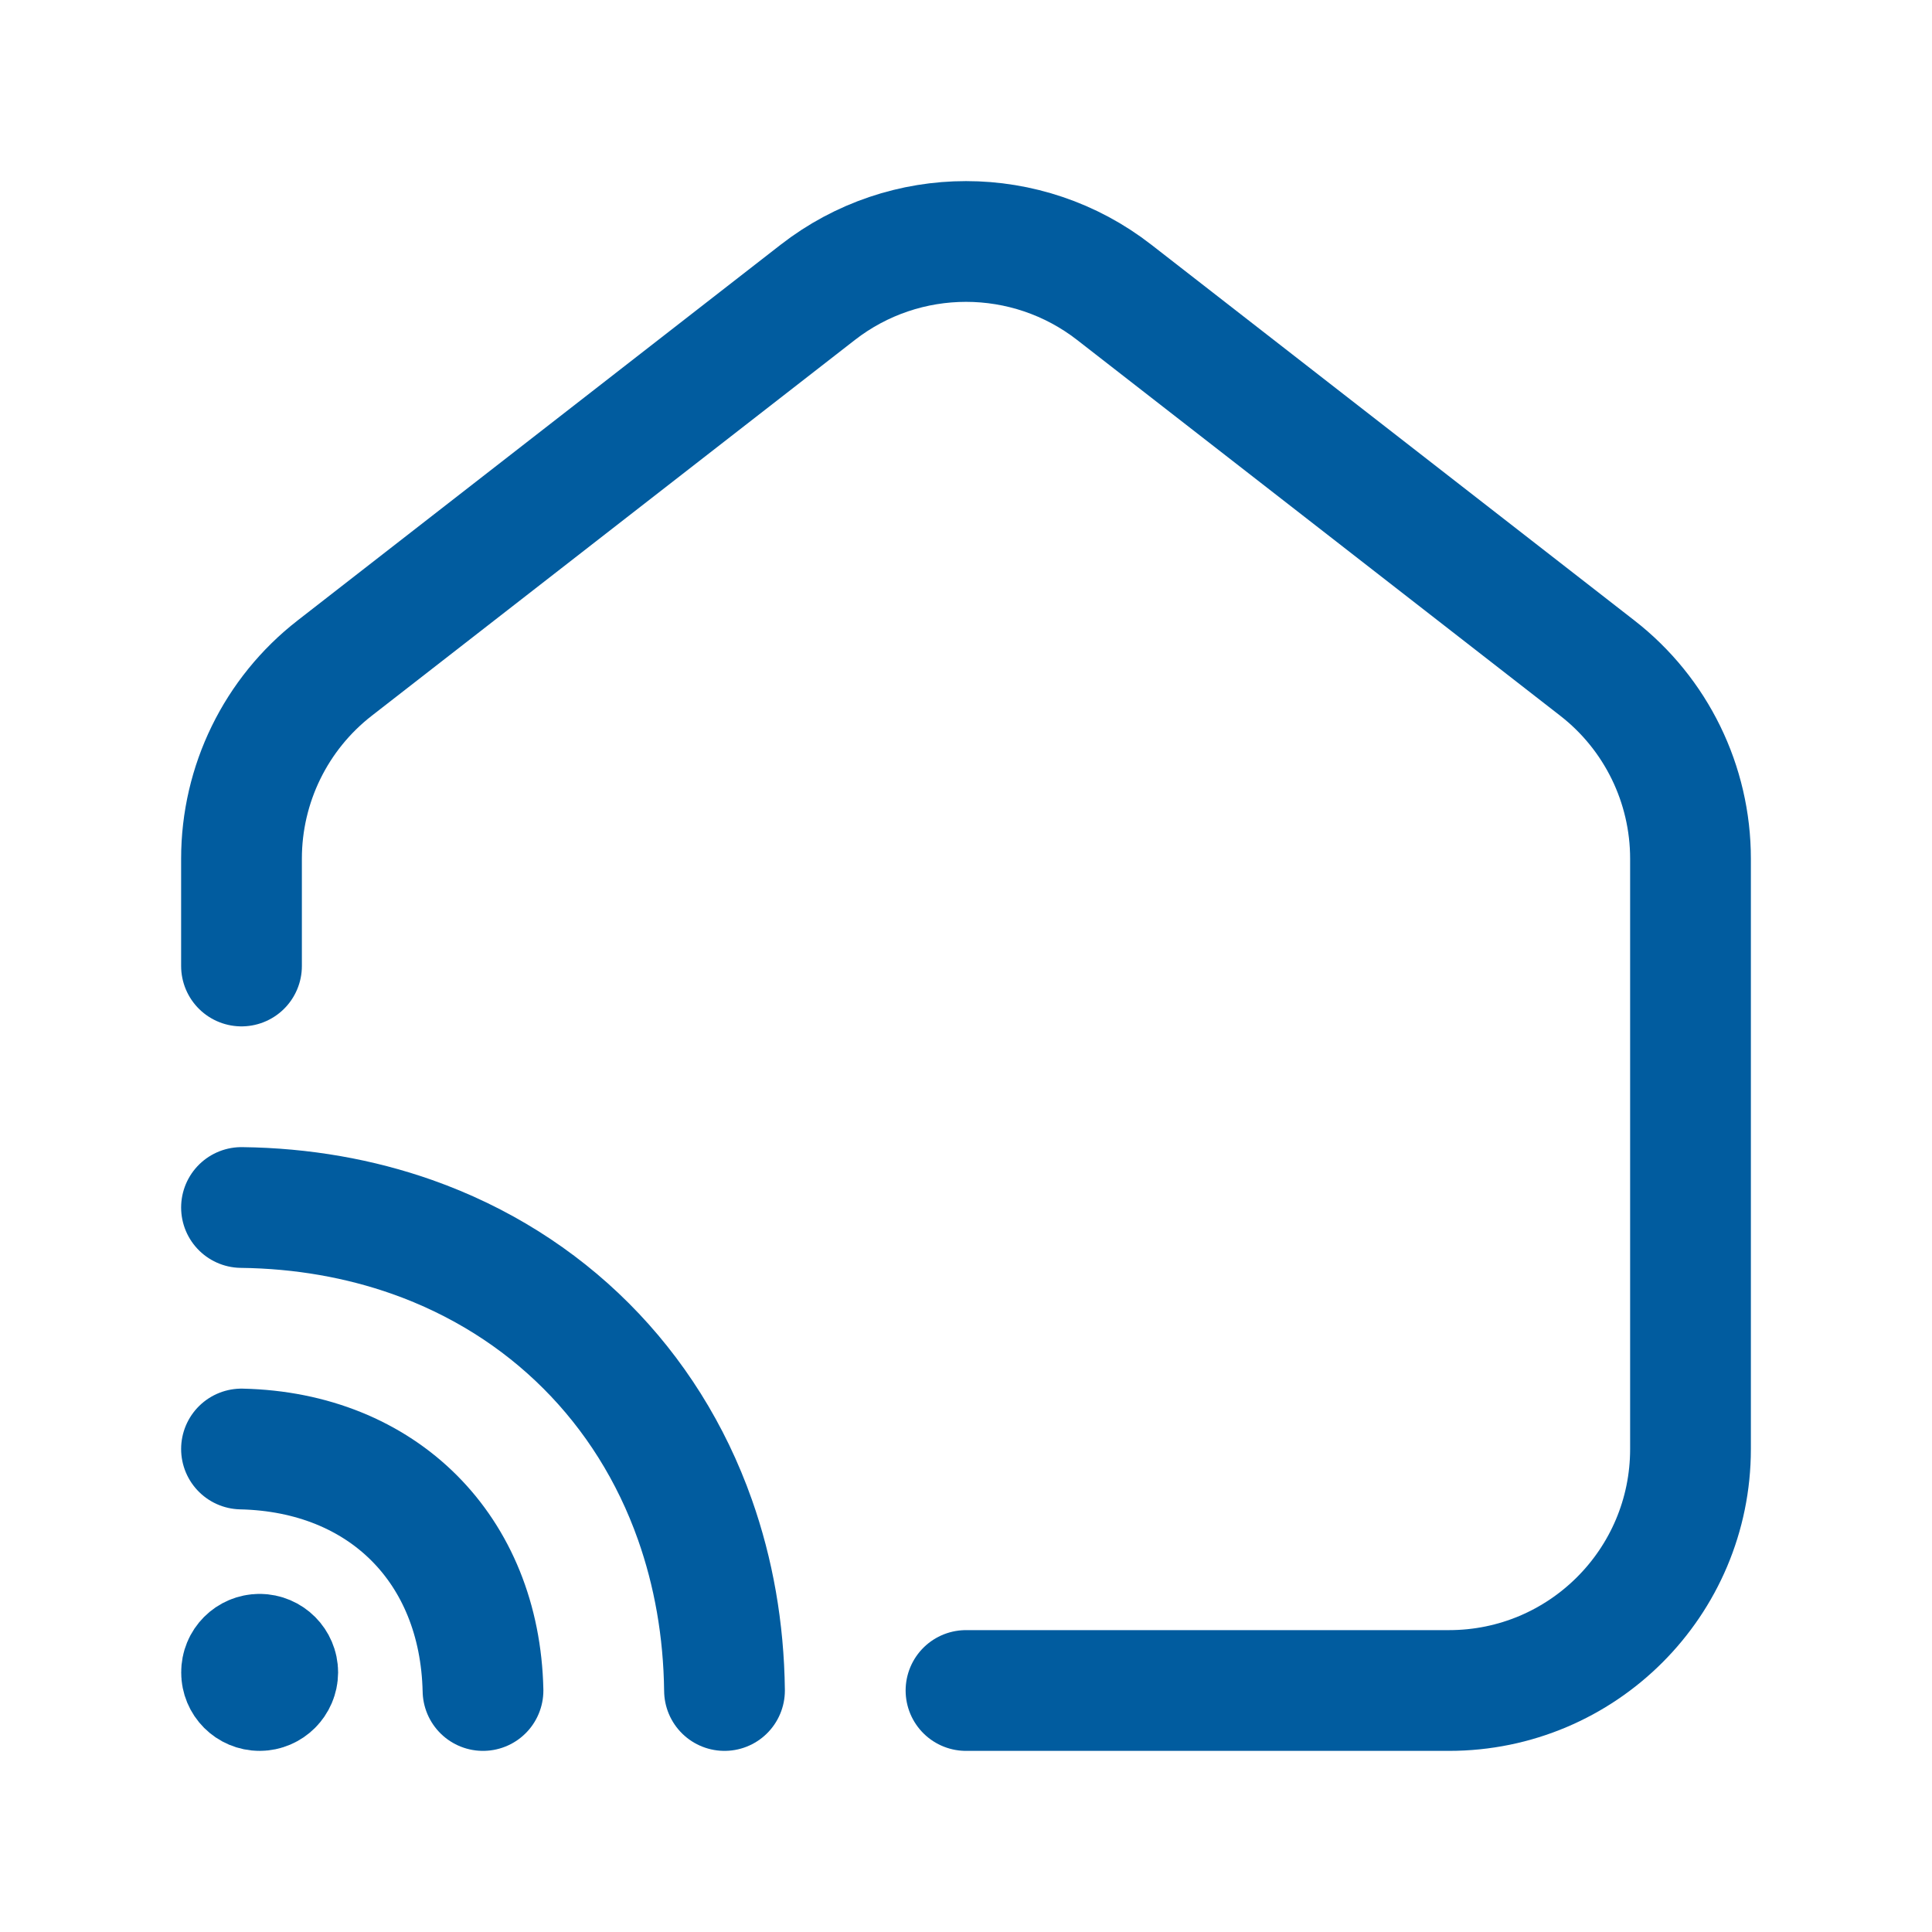 <svg width="24" height="24" viewBox="0 0 24 24" fill="none" xmlns="http://www.w3.org/2000/svg">
<path d="M12 21H18C19.657 21 21 19.657 21 18V10.667C21 9.741 20.573 8.867 19.842 8.299L13.842 3.632C12.759 2.789 11.242 2.789 10.158 3.632L4.158 8.299C3.427 8.867 3 9.741 3 10.667V12" stroke="#015C9F" stroke-width="1.5" stroke-linecap="round" stroke-linejoin="round"/>
<path d="M3.225 20.55C3.349 20.55 3.45 20.652 3.45 20.775C3.449 20.899 3.348 21 3.225 21C3.101 21 3 20.899 3.001 20.775C3 20.651 3.1 20.55 3.225 20.55" stroke="#015C9F" stroke-width="1.5" stroke-linecap="round" stroke-linejoin="round"/>
<path d="M3 18C4.756 18.039 5.961 19.244 6 21" stroke="#015C9F" stroke-width="1.5" stroke-linecap="round" stroke-linejoin="round"/>
<path d="M9 21C8.991 20.241 8.863 19.53 8.633 18.879C8.045 17.214 6.786 15.955 5.12 15.366C4.47 15.137 3.759 15.009 3 15" stroke="#015C9F" stroke-width="1.5" stroke-linecap="round" stroke-linejoin="round"/>
</svg>
